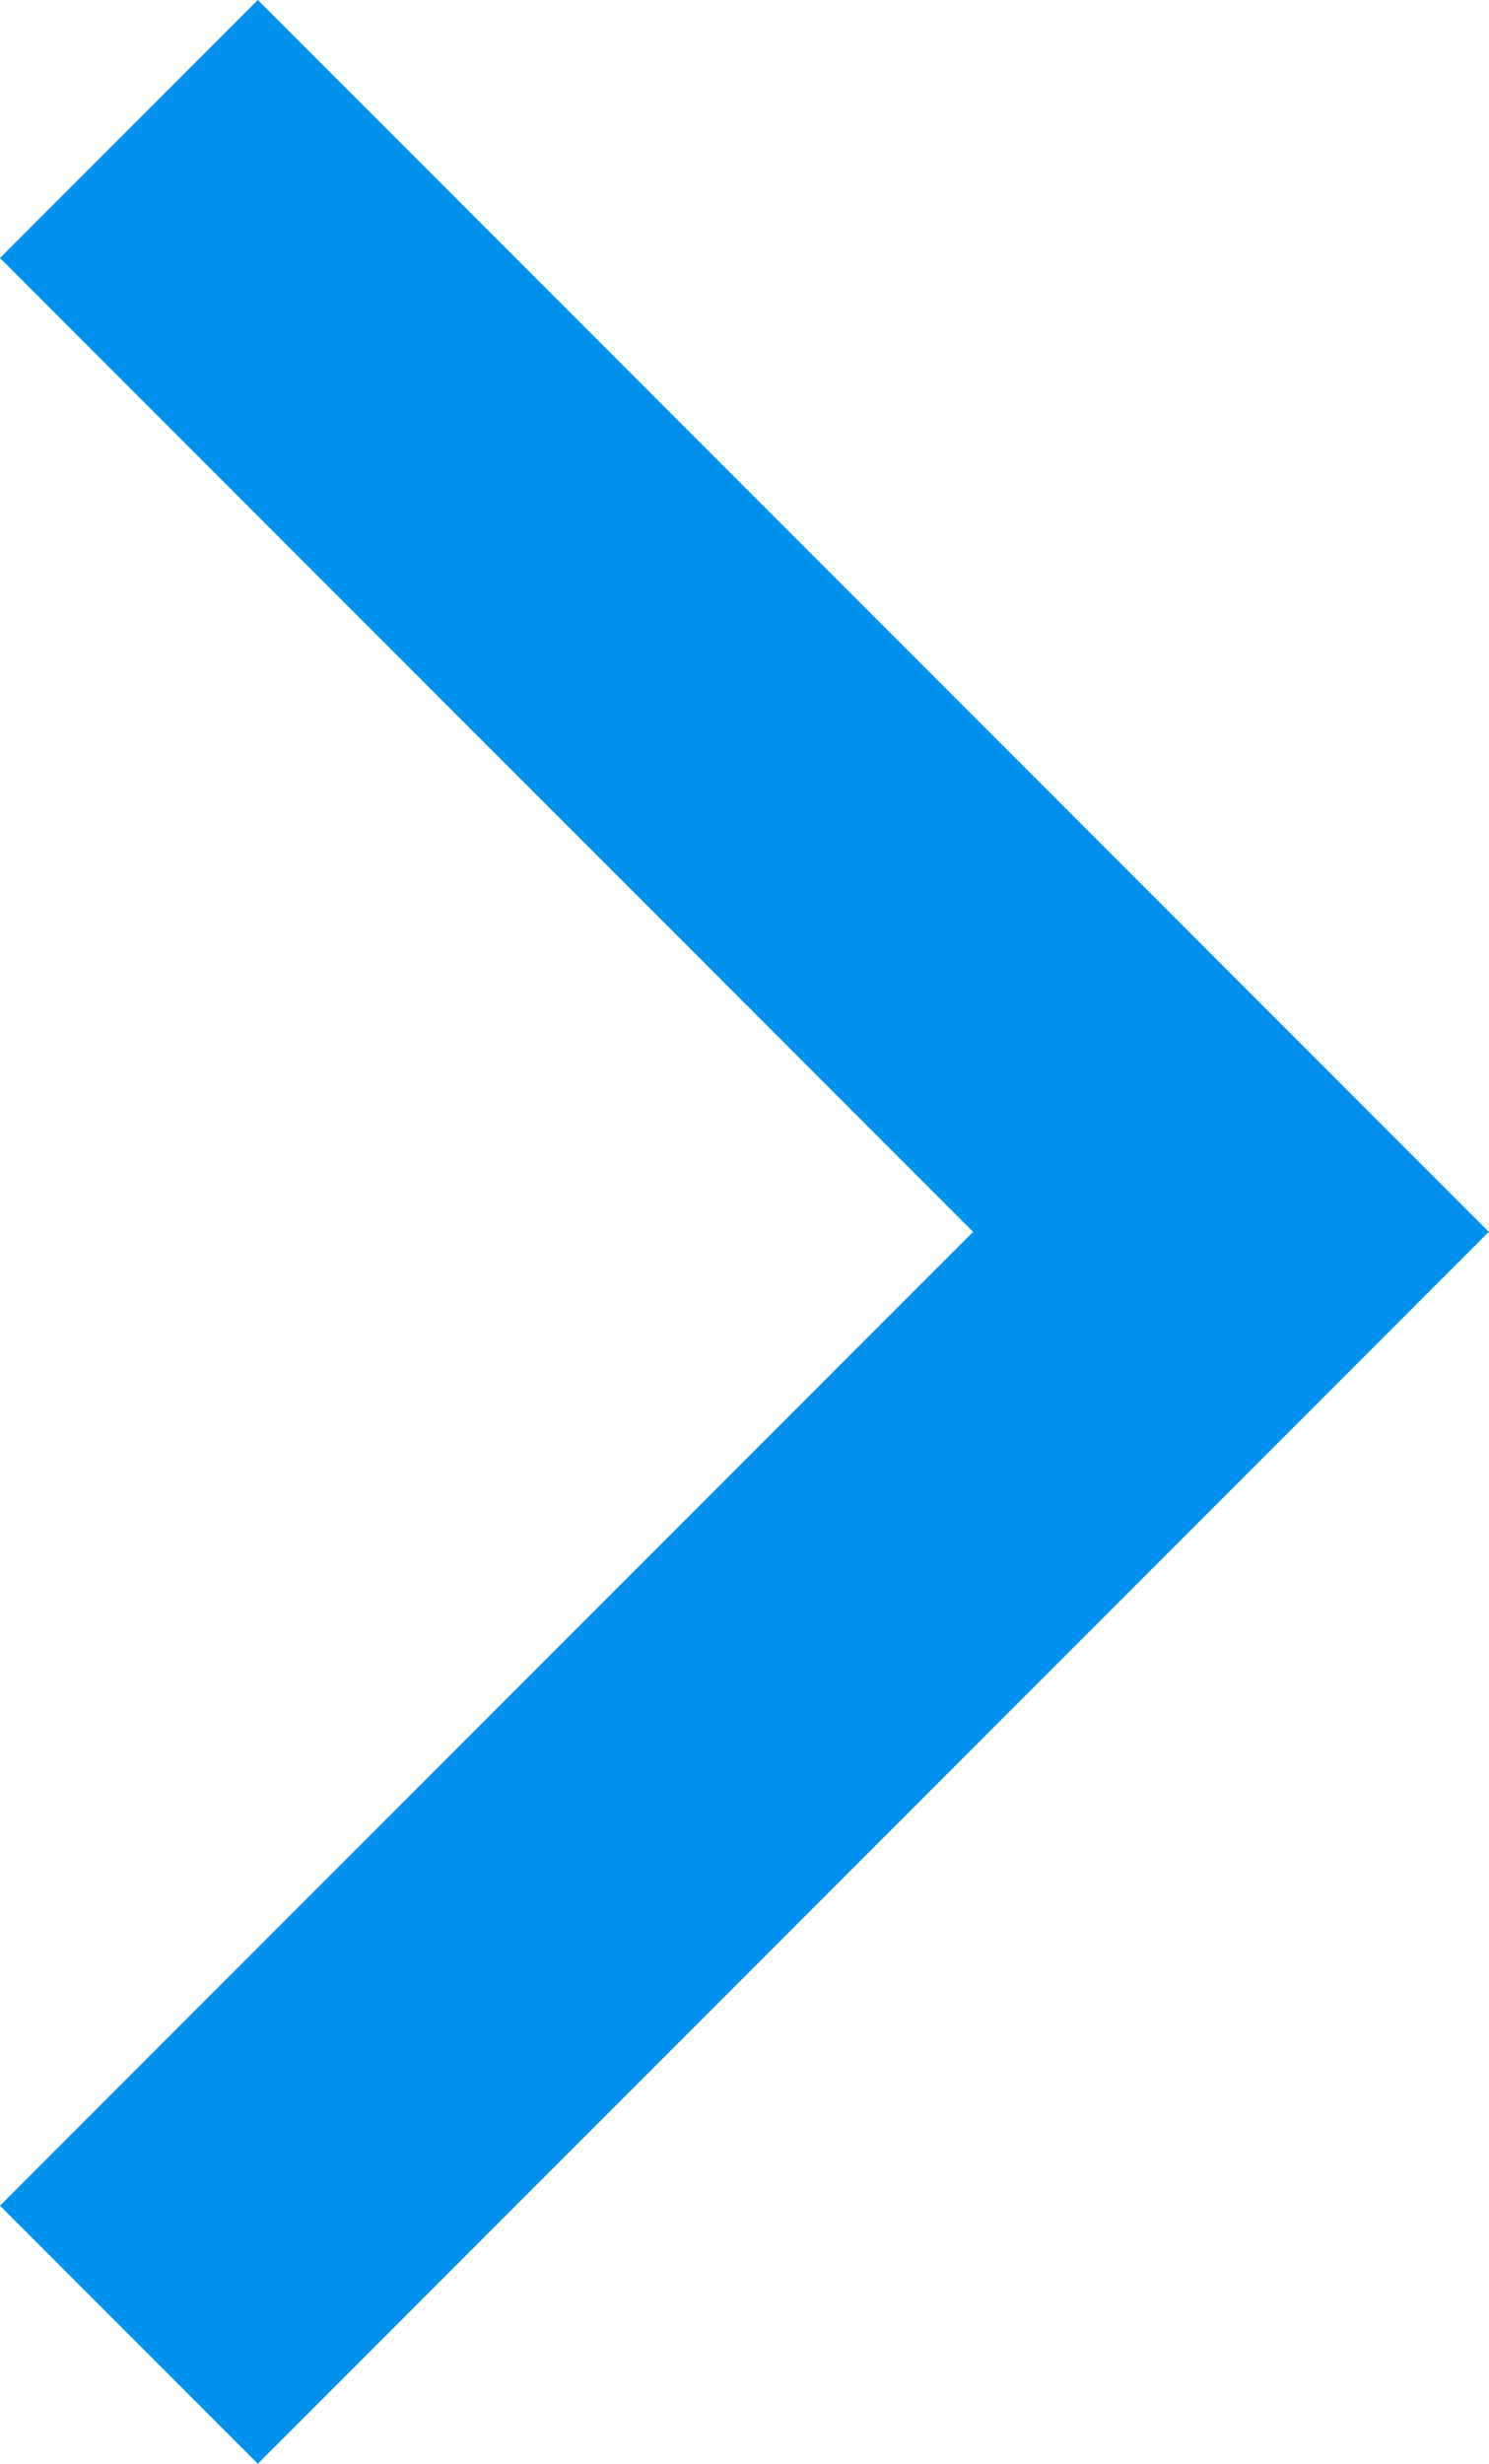 <svg xmlns="http://www.w3.org/2000/svg" width="7.063" height="11.679" viewBox="0 0 7.063 11.679"><g transform="translate(4248.417 -326.352)"><path d="M-4247.194,338.03l-1.223-1.223,4.616-4.616-4.616-4.616,1.223-1.223,5.839,5.839Z" fill="#0090ed"/></g></svg>